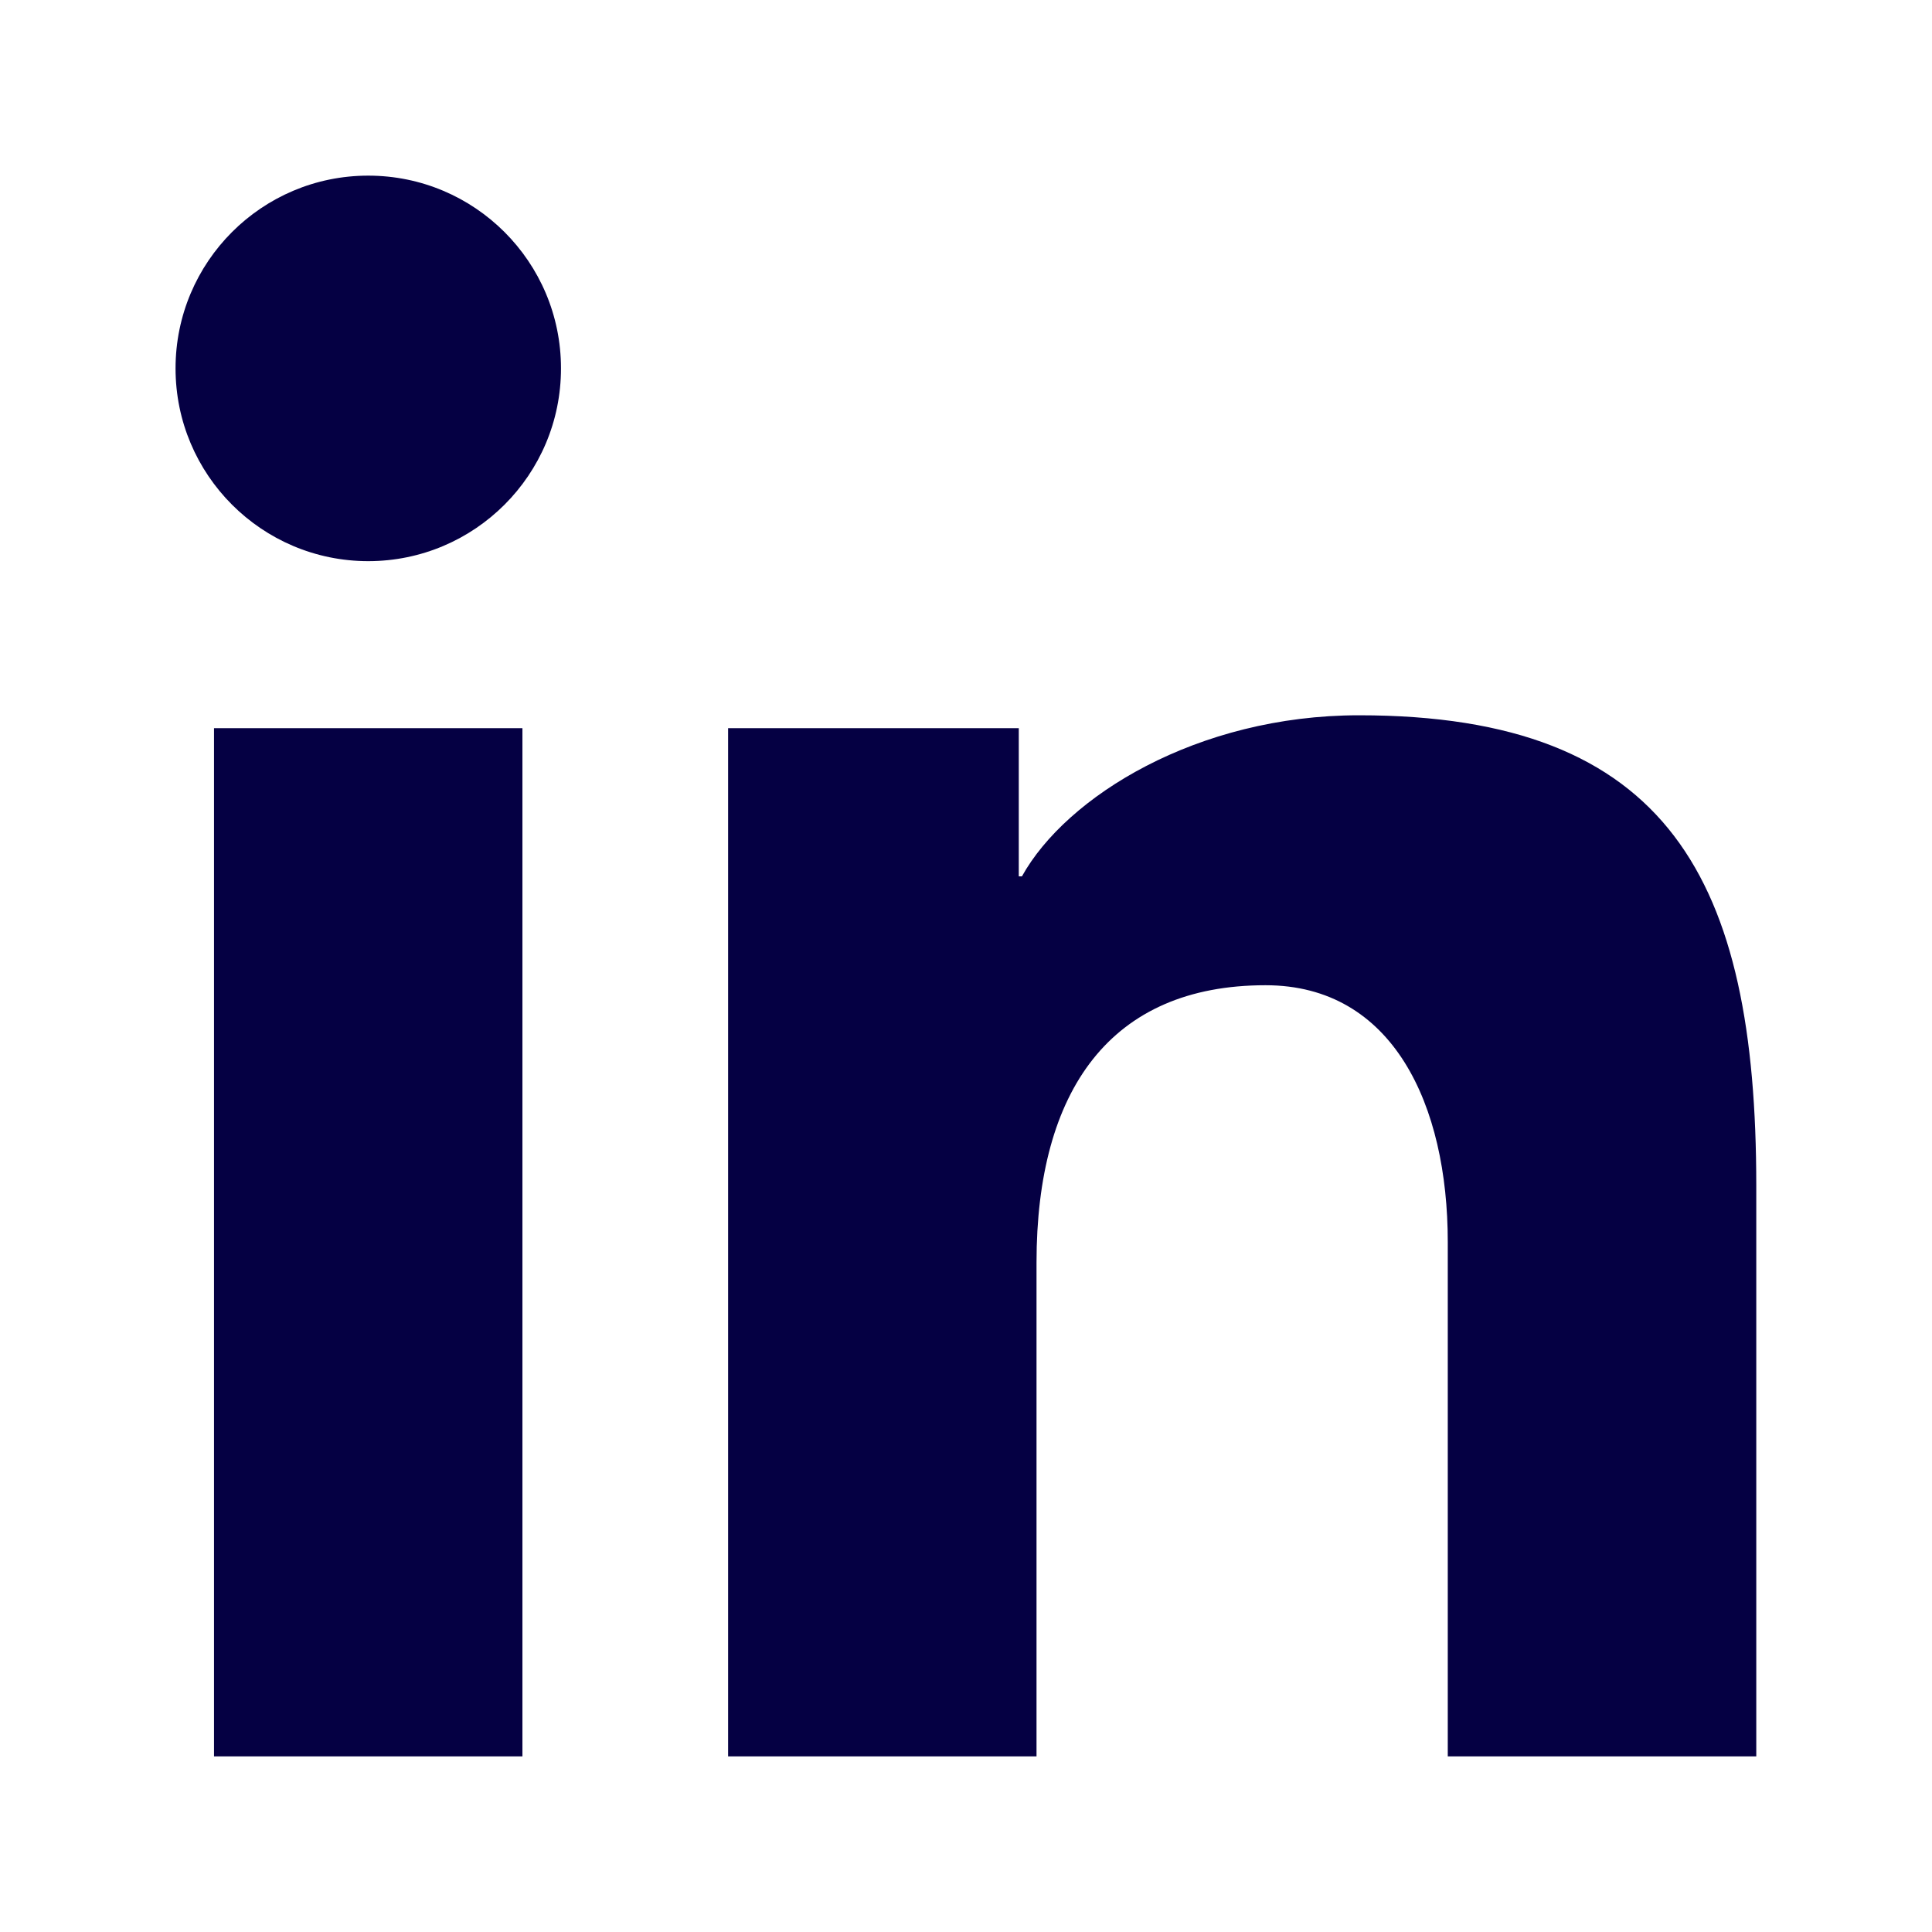 <svg width="22" height="22" viewBox="0 0 22 22" fill="none" xmlns="http://www.w3.org/2000/svg">
<g clip-path="url(#clip0_13557_13712)">
<path fill-rule="evenodd" clip-rule="evenodd" d="M4.193 2C2.981 2 1.999 2.983 1.999 4.195C1.999 5.407 2.982 6.39 4.194 6.39C5.406 6.389 6.389 5.406 6.388 4.194C6.388 2.982 5.405 2 4.193 2ZM2.437 8.292V20H5.949V8.292H2.437ZM15.475 8.145C13.632 8.145 12.142 9.07 11.637 9.979H11.601V8.292H8.291V20H11.803V14.377C11.803 12.414 12.645 11.219 14.411 11.219C15.865 11.219 16.486 12.585 16.486 14.143V20H19.999V13.502C19.999 10.024 19.012 8.145 15.475 8.145Z" fill="#050043"/>
</g>
<defs>
<clipPath id="clip0_13557_13712">
<rect width="18" height="18" fill="white" transform="translate(2 2)"/>
</clipPath>
</defs>
</svg>
